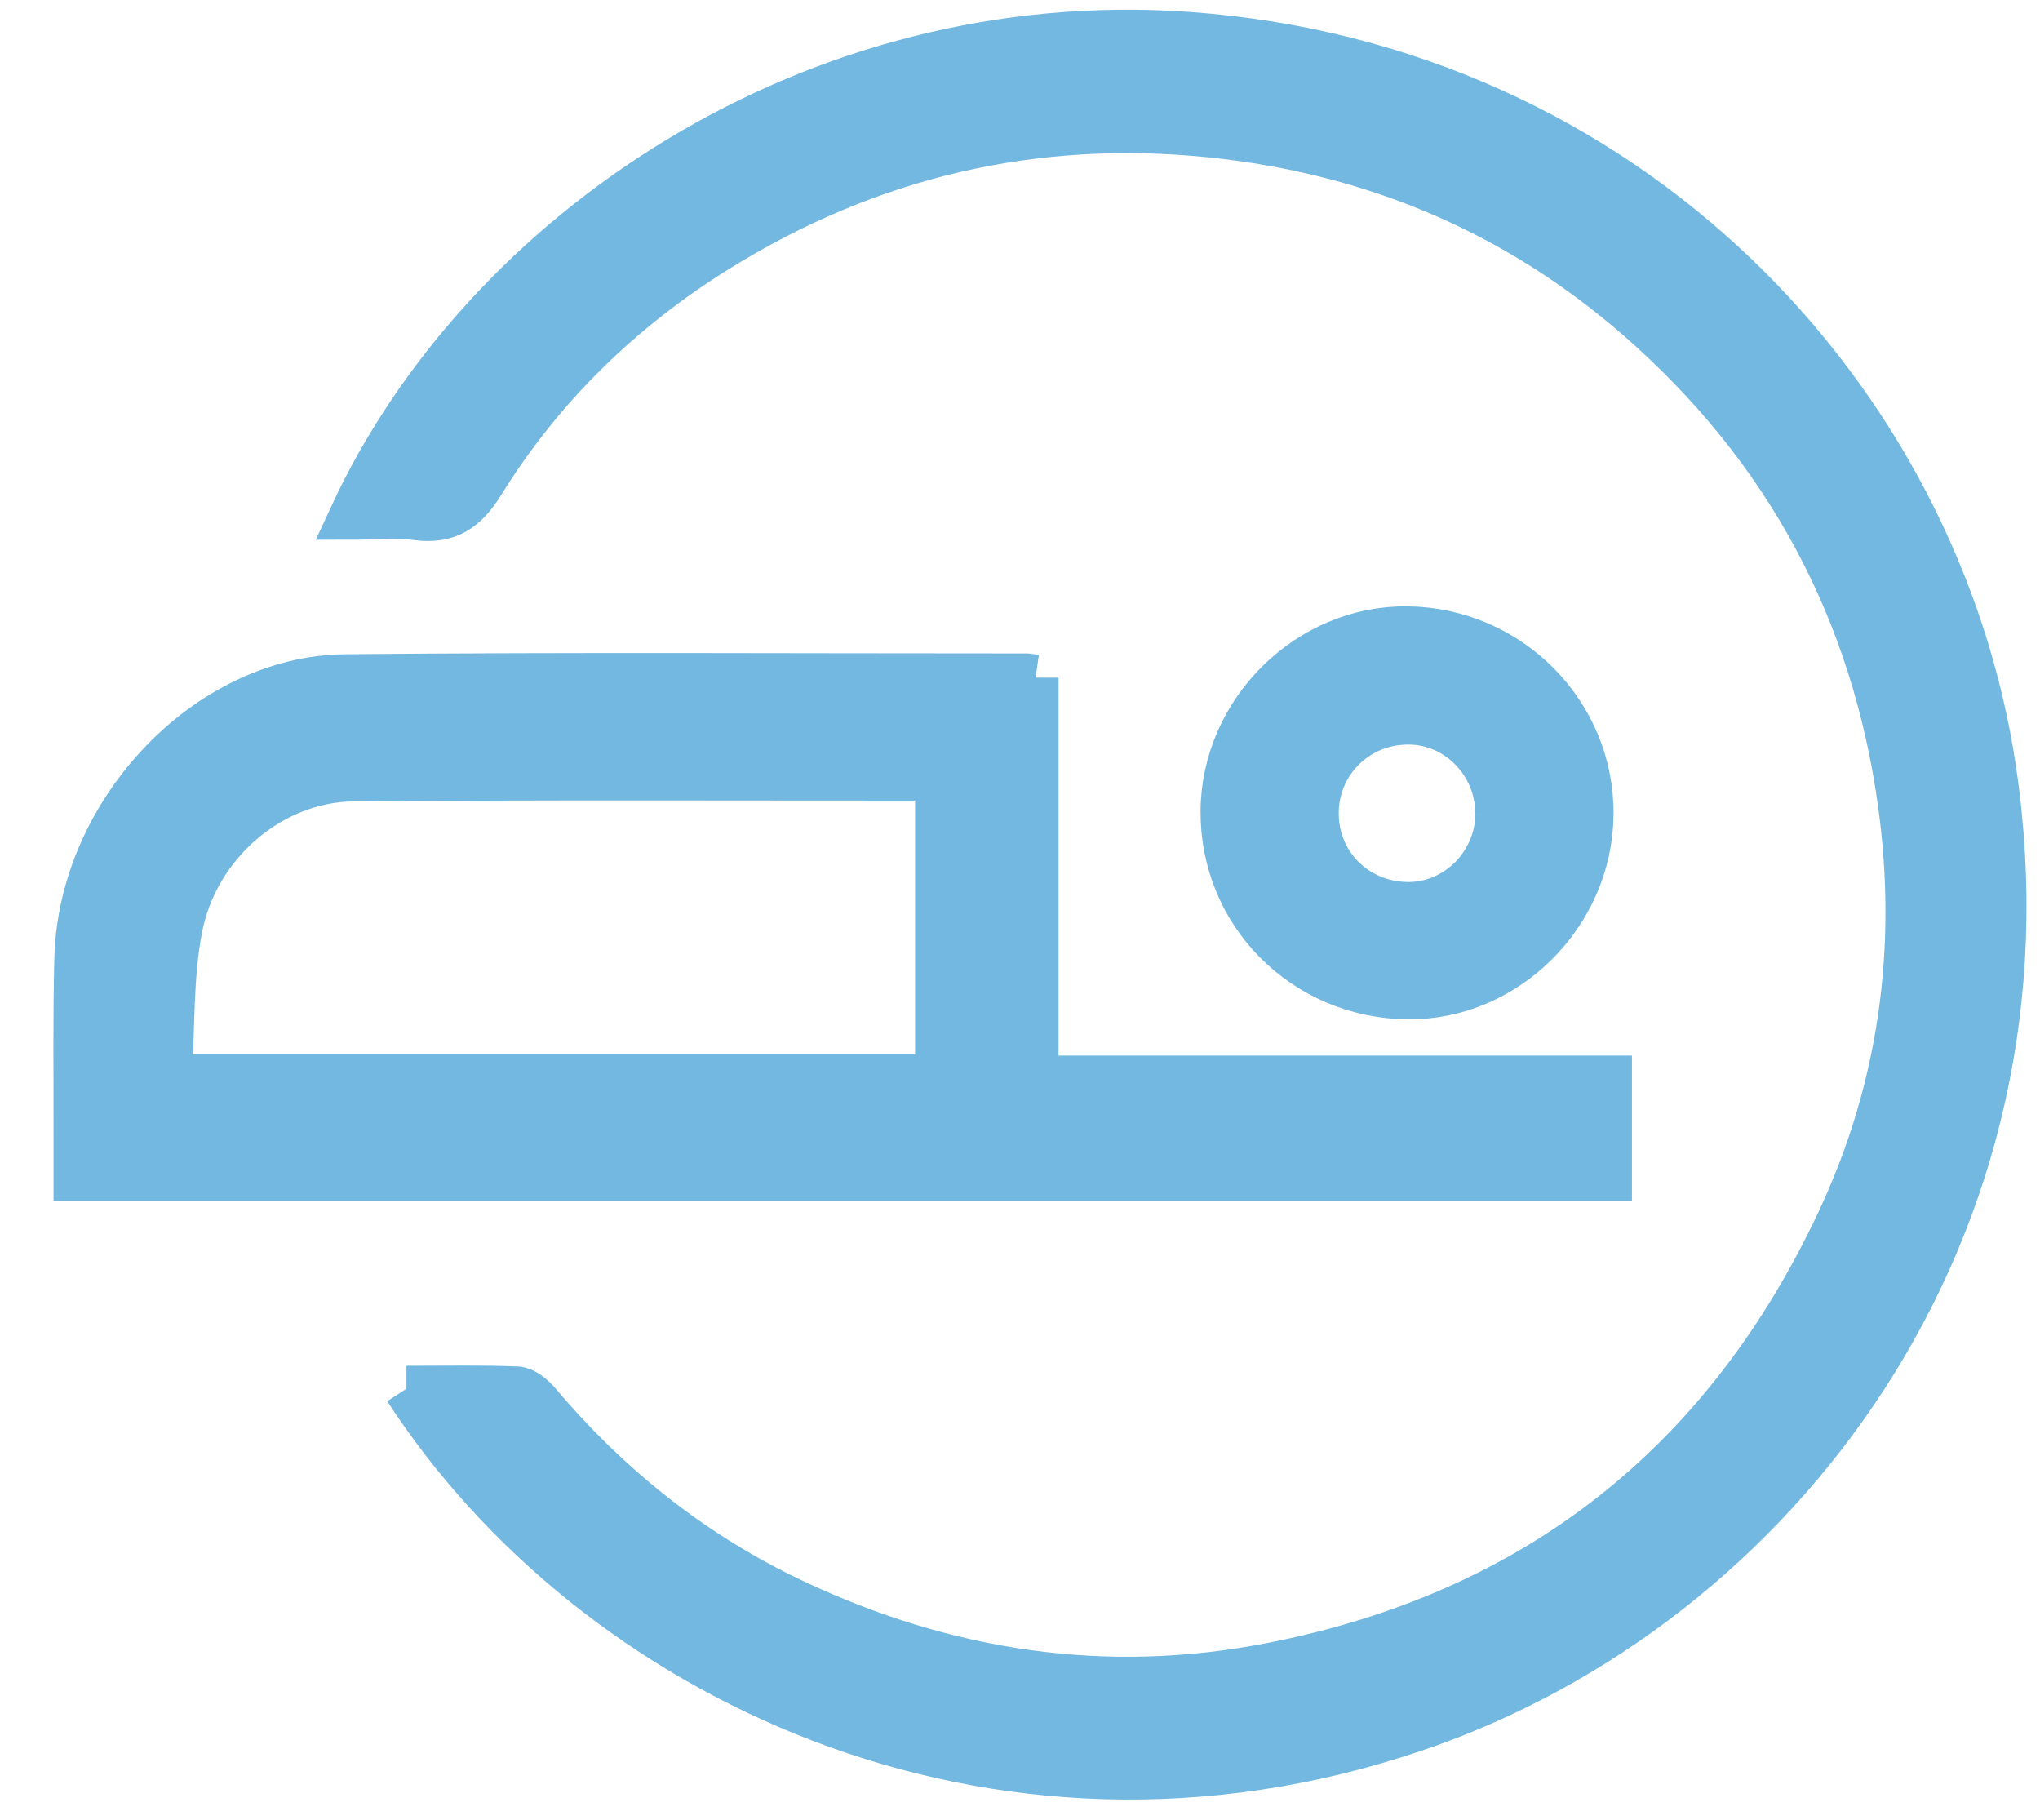 <?xml version="1.0" encoding="UTF-8"?>
<svg width="37px" height="33px" viewBox="0 0 37 33" version="1.1" xmlns="http://www.w3.org/2000/svg" xmlns:xlink="http://www.w3.org/1999/xlink">
    <!-- Generator: sketchtool 52.3 (67297) - http://www.bohemiancoding.com/sketch -->
    <title>0DDAE926-61F6-41C2-8DBF-DBB5A1B960A1</title>
    <desc>Created with sketchtool.</desc>
    <g id="Home" stroke="none" stroke-width="1" fill="none" fill-rule="evenodd">
        <g id="Home_v2" transform="translate(-1019, -2251)" fill="#73B8E1" stroke="#73B8E1" stroke-width="0.832">
            <g id="cards" transform="translate(92, 1776)">
                <g id="Tomografía-" transform="translate(841, 419)">
                    <g id="icon-tomografía" transform="translate(87.385, 56.592)">
                        <path d="M5.987,24.591 C6.687,24.591 7.34,24.577 7.991,24.603 C8.124,24.609 8.28,24.744 8.377,24.859 C9.667,26.385 11.197,27.601 13.006,28.455 C15.77,29.758 18.657,30.2 21.673,29.612 C26.478,28.675 29.912,25.953 31.978,21.553 C33.099,19.164 33.453,16.621 33.093,13.995 C32.609,10.47 31.021,7.526 28.345,5.187 C26.128,3.25 23.526,2.154 20.596,1.85 C17.366,1.515 14.368,2.222 11.617,3.933 C9.88,5.014 8.436,6.416 7.358,8.155 C7.055,8.644 6.743,8.862 6.175,8.789 C5.793,8.74 5.399,8.78 4.993,8.78 C7.392,3.592 13.406,-0.439 20.145,0.038 C28.157,0.606 33.777,6.653 34.772,13.394 C35.997,21.689 30.882,28.52 24.27,30.76 C16.62,33.351 9.351,29.781 5.987,24.591" id="Fill-1"></path>
                        <g id="Group-5" transform="translate(0, 11.651)">
                            <path d="M1.679,7.295 L15.628,7.295 L15.628,1.881 C15.567,1.872 15.522,1.859 15.478,1.859 C11.995,1.86 8.512,1.844 5.03,1.873 C3.54,1.885 2.167,3.047 1.87,4.591 C1.702,5.458 1.737,6.369 1.679,7.295 M17.398,0.046 L17.398,7.315 L27.798,7.315 L27.798,9.123 L0.002,9.123 C0.002,8.856 0.001,8.601 0.002,8.347 C0.005,7.275 -0.012,6.204 0.017,5.133 C0.086,2.494 2.367,0.061 4.878,0.037 C8.995,-0.003 13.113,0.023 17.231,0.022 C17.265,0.022 17.3,0.032 17.398,0.046" id="Fill-3"></path>
                        </g>
                        <path d="M25.789,14.174 C25.795,13.261 25.072,12.506 24.18,12.494 C23.237,12.481 22.482,13.219 22.48,14.153 C22.478,15.08 23.204,15.807 24.141,15.818 C25.032,15.829 25.784,15.08 25.789,14.174 M24.146,17.477 C22.267,17.456 20.788,15.962 20.806,14.104 C20.824,12.306 22.353,10.799 24.137,10.819 C25.989,10.84 27.481,12.348 27.464,14.18 C27.447,15.986 25.926,17.497 24.146,17.477" id="Fill-6"></path>
                    </g>
                </g>
            </g>
        </g>
    </g>
</svg>